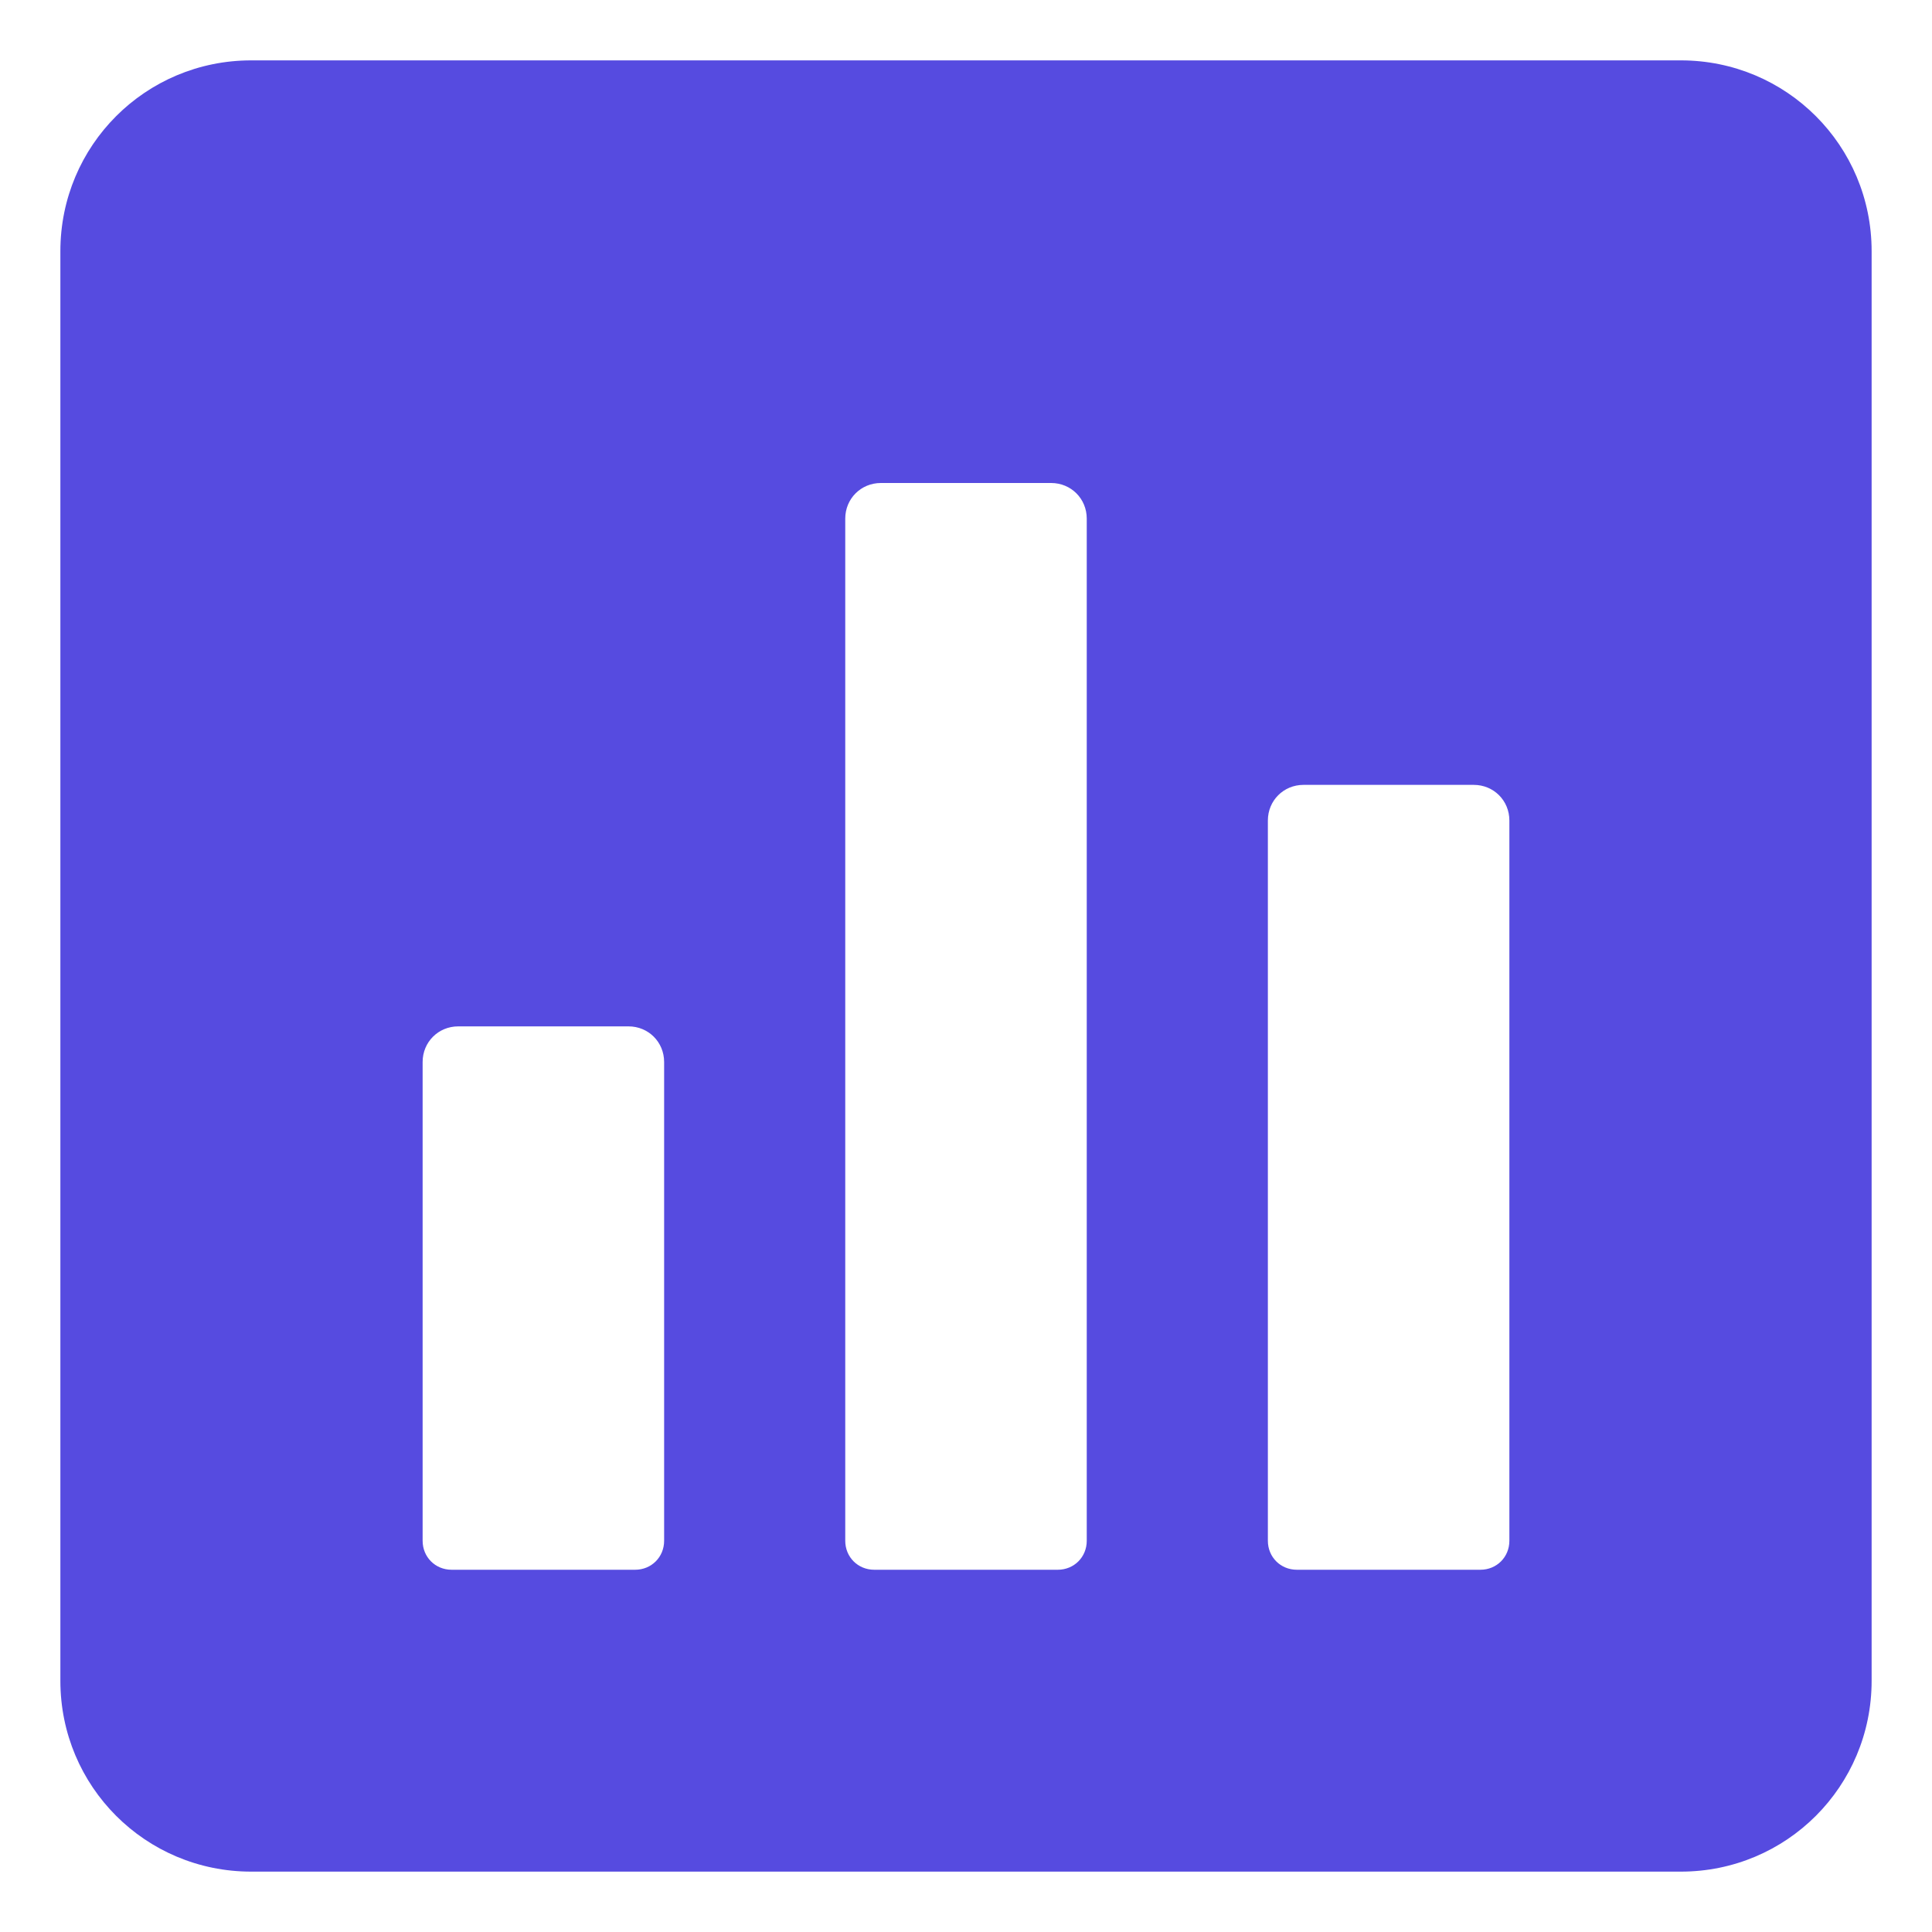 <svg enable-background="new 0 0 32 32" height="300" viewBox="0 0 32 32" width="300" xmlns="http://www.w3.org/2000/svg" version="1.1" xmlns:xlink="http://www.w3.org/1999/xlink" xmlns:svgjs="http://svgjs.dev/svgjs"><g width="100%" height="100%" transform="matrix(1,0,0,1,0,0)"><g id="Layer_1"><path d="m27.84 1h-23.68c-1.75 0-3.16 1.41-3.16 3.16v23.68c0 1.75 1.41 3.16 3.16 3.16h23.68c1.75 0 3.16-1.41 3.16-3.16v-23.68c0-1.75-1.41-3.16-3.16-3.16zm-16.84 24.52c0 .27-.21.48-.48.48h-3.04c-.27 0-.48-.21-.48-.48v-7.93c0-.33.26-.59.59-.59h2.82c.33 0 .59.26.59.59zm7 0c0 .27-.21.48-.48.48h-3.04c-.27 0-.48-.21-.48-.48v-16.93c0-.33.26-.59.59-.59h2.82c.33 0 .59.26.59.59zm7 0c0 .27-.21.48-.48.48h-3.04c-.27 0-.48-.21-.48-.48v-11.93c0-.33.26-.59.59-.59h2.82c.33 0 .59.26.59.59z" fill="#564be0" fill-opacity="1" data-original-color="#000000ff" stroke="none" stroke-opacity="1"/></g></g></svg>